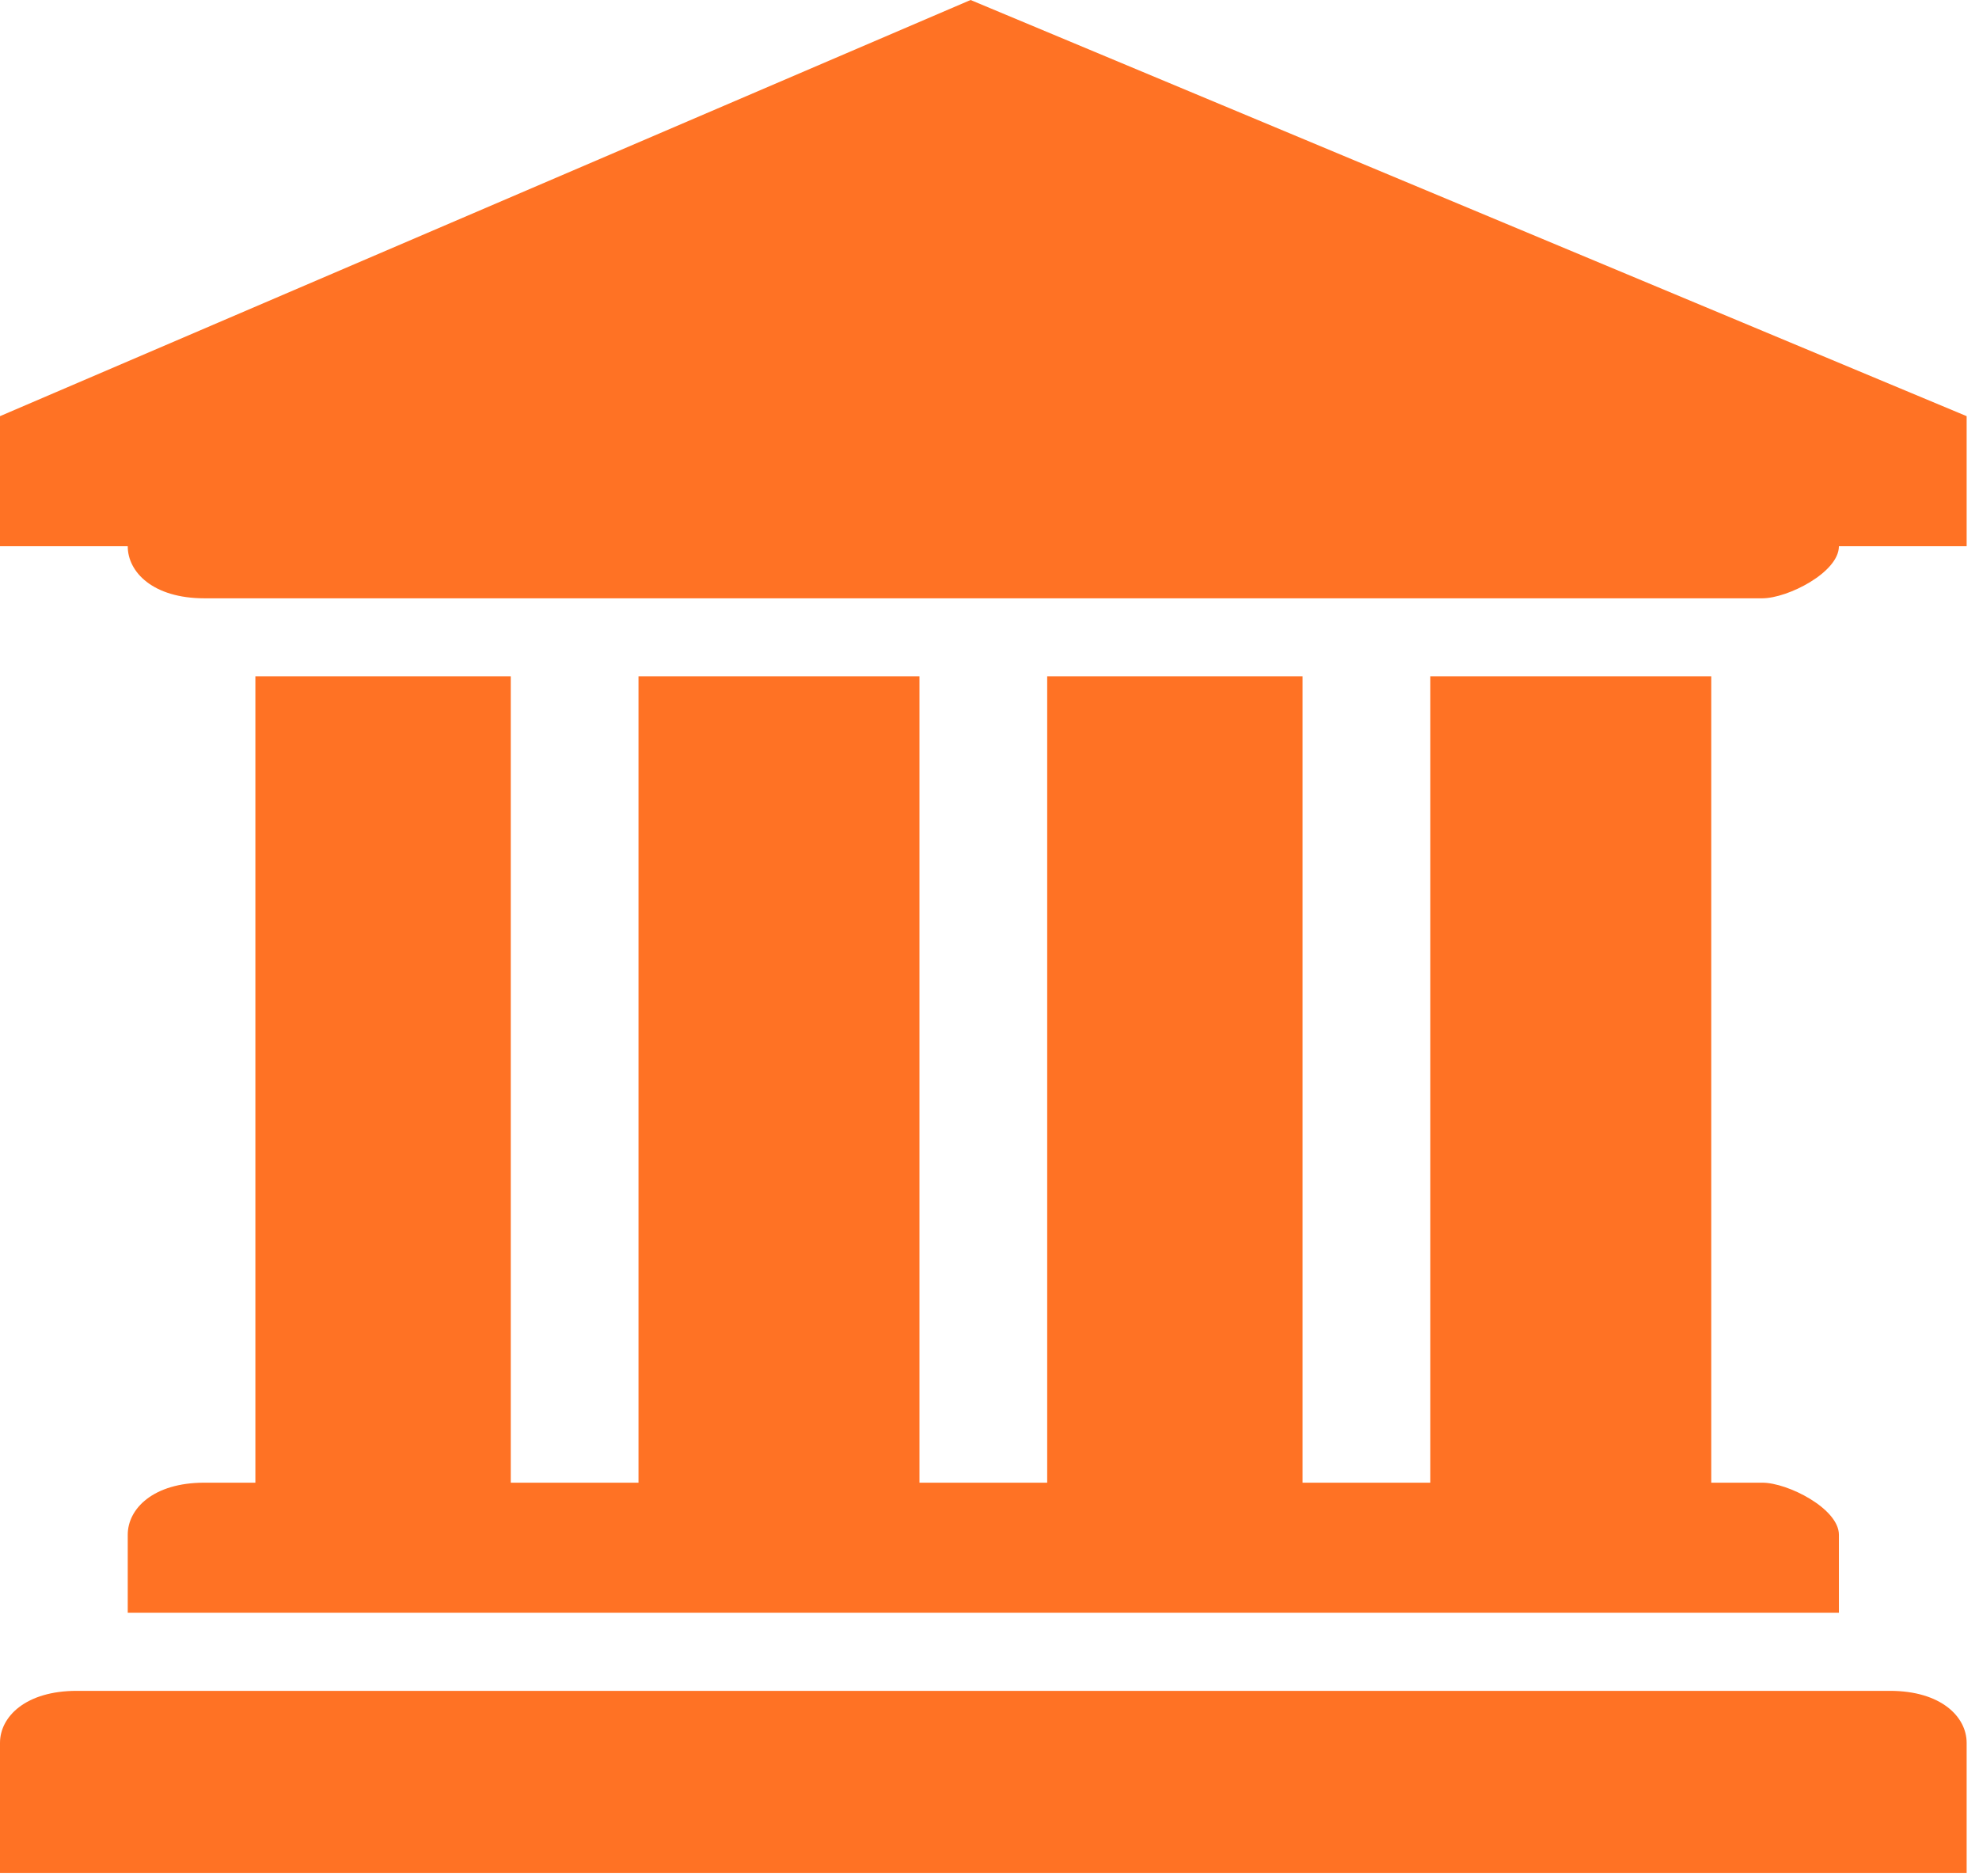 <?xml version="1.0" encoding="UTF-8" standalone="no"?>
<!DOCTYPE svg PUBLIC "-//W3C//DTD SVG 1.1//EN" "http://www.w3.org/Graphics/SVG/1.1/DTD/svg11.dtd">
<svg width="100%" height="100%" viewBox="0 0 115 109" version="1.1" xmlns="http://www.w3.org/2000/svg" xmlns:xlink="http://www.w3.org/1999/xlink" xml:space="preserve" xmlns:serif="http://www.serif.com/" style="fill-rule:evenodd;clip-rule:evenodd;stroke-linejoin:round;stroke-miterlimit:2;">
    <g transform="matrix(1,0,0,1,-3131.83,-469.355)">
        <g transform="matrix(5.442,0,0,5.442,3131.83,469.355)">
            <path d="M21,4.444L21,5.833L19.636,5.833C19.636,6.111 19.091,6.389 18.818,6.389L2.182,6.389C1.636,6.389 1.364,6.111 1.364,5.833L0,5.833L0,4.444L10.364,0L21,4.444ZM21,18.611L21,20L0,20L0,18.611C0,18.333 0.273,18.056 0.819,18.056L20.181,18.056C20.727,18.056 21,18.333 21,18.611ZM5.454,7.222L5.454,15.833L6.818,15.833L6.818,7.222L9.818,7.222L9.818,15.833L11.182,15.833L11.182,7.222L13.909,7.222L13.909,15.833L15.273,15.833L15.273,7.222L18.273,7.222L18.273,15.833L18.818,15.833C19.091,15.833 19.636,16.111 19.636,16.389L19.636,17.222L1.364,17.222L1.364,16.389C1.364,16.111 1.636,15.833 2.182,15.833L2.727,15.833L2.727,7.222L5.454,7.222Z" style="fill:rgb(255,114,36);"/>
        </g>
    </g>
</svg>
